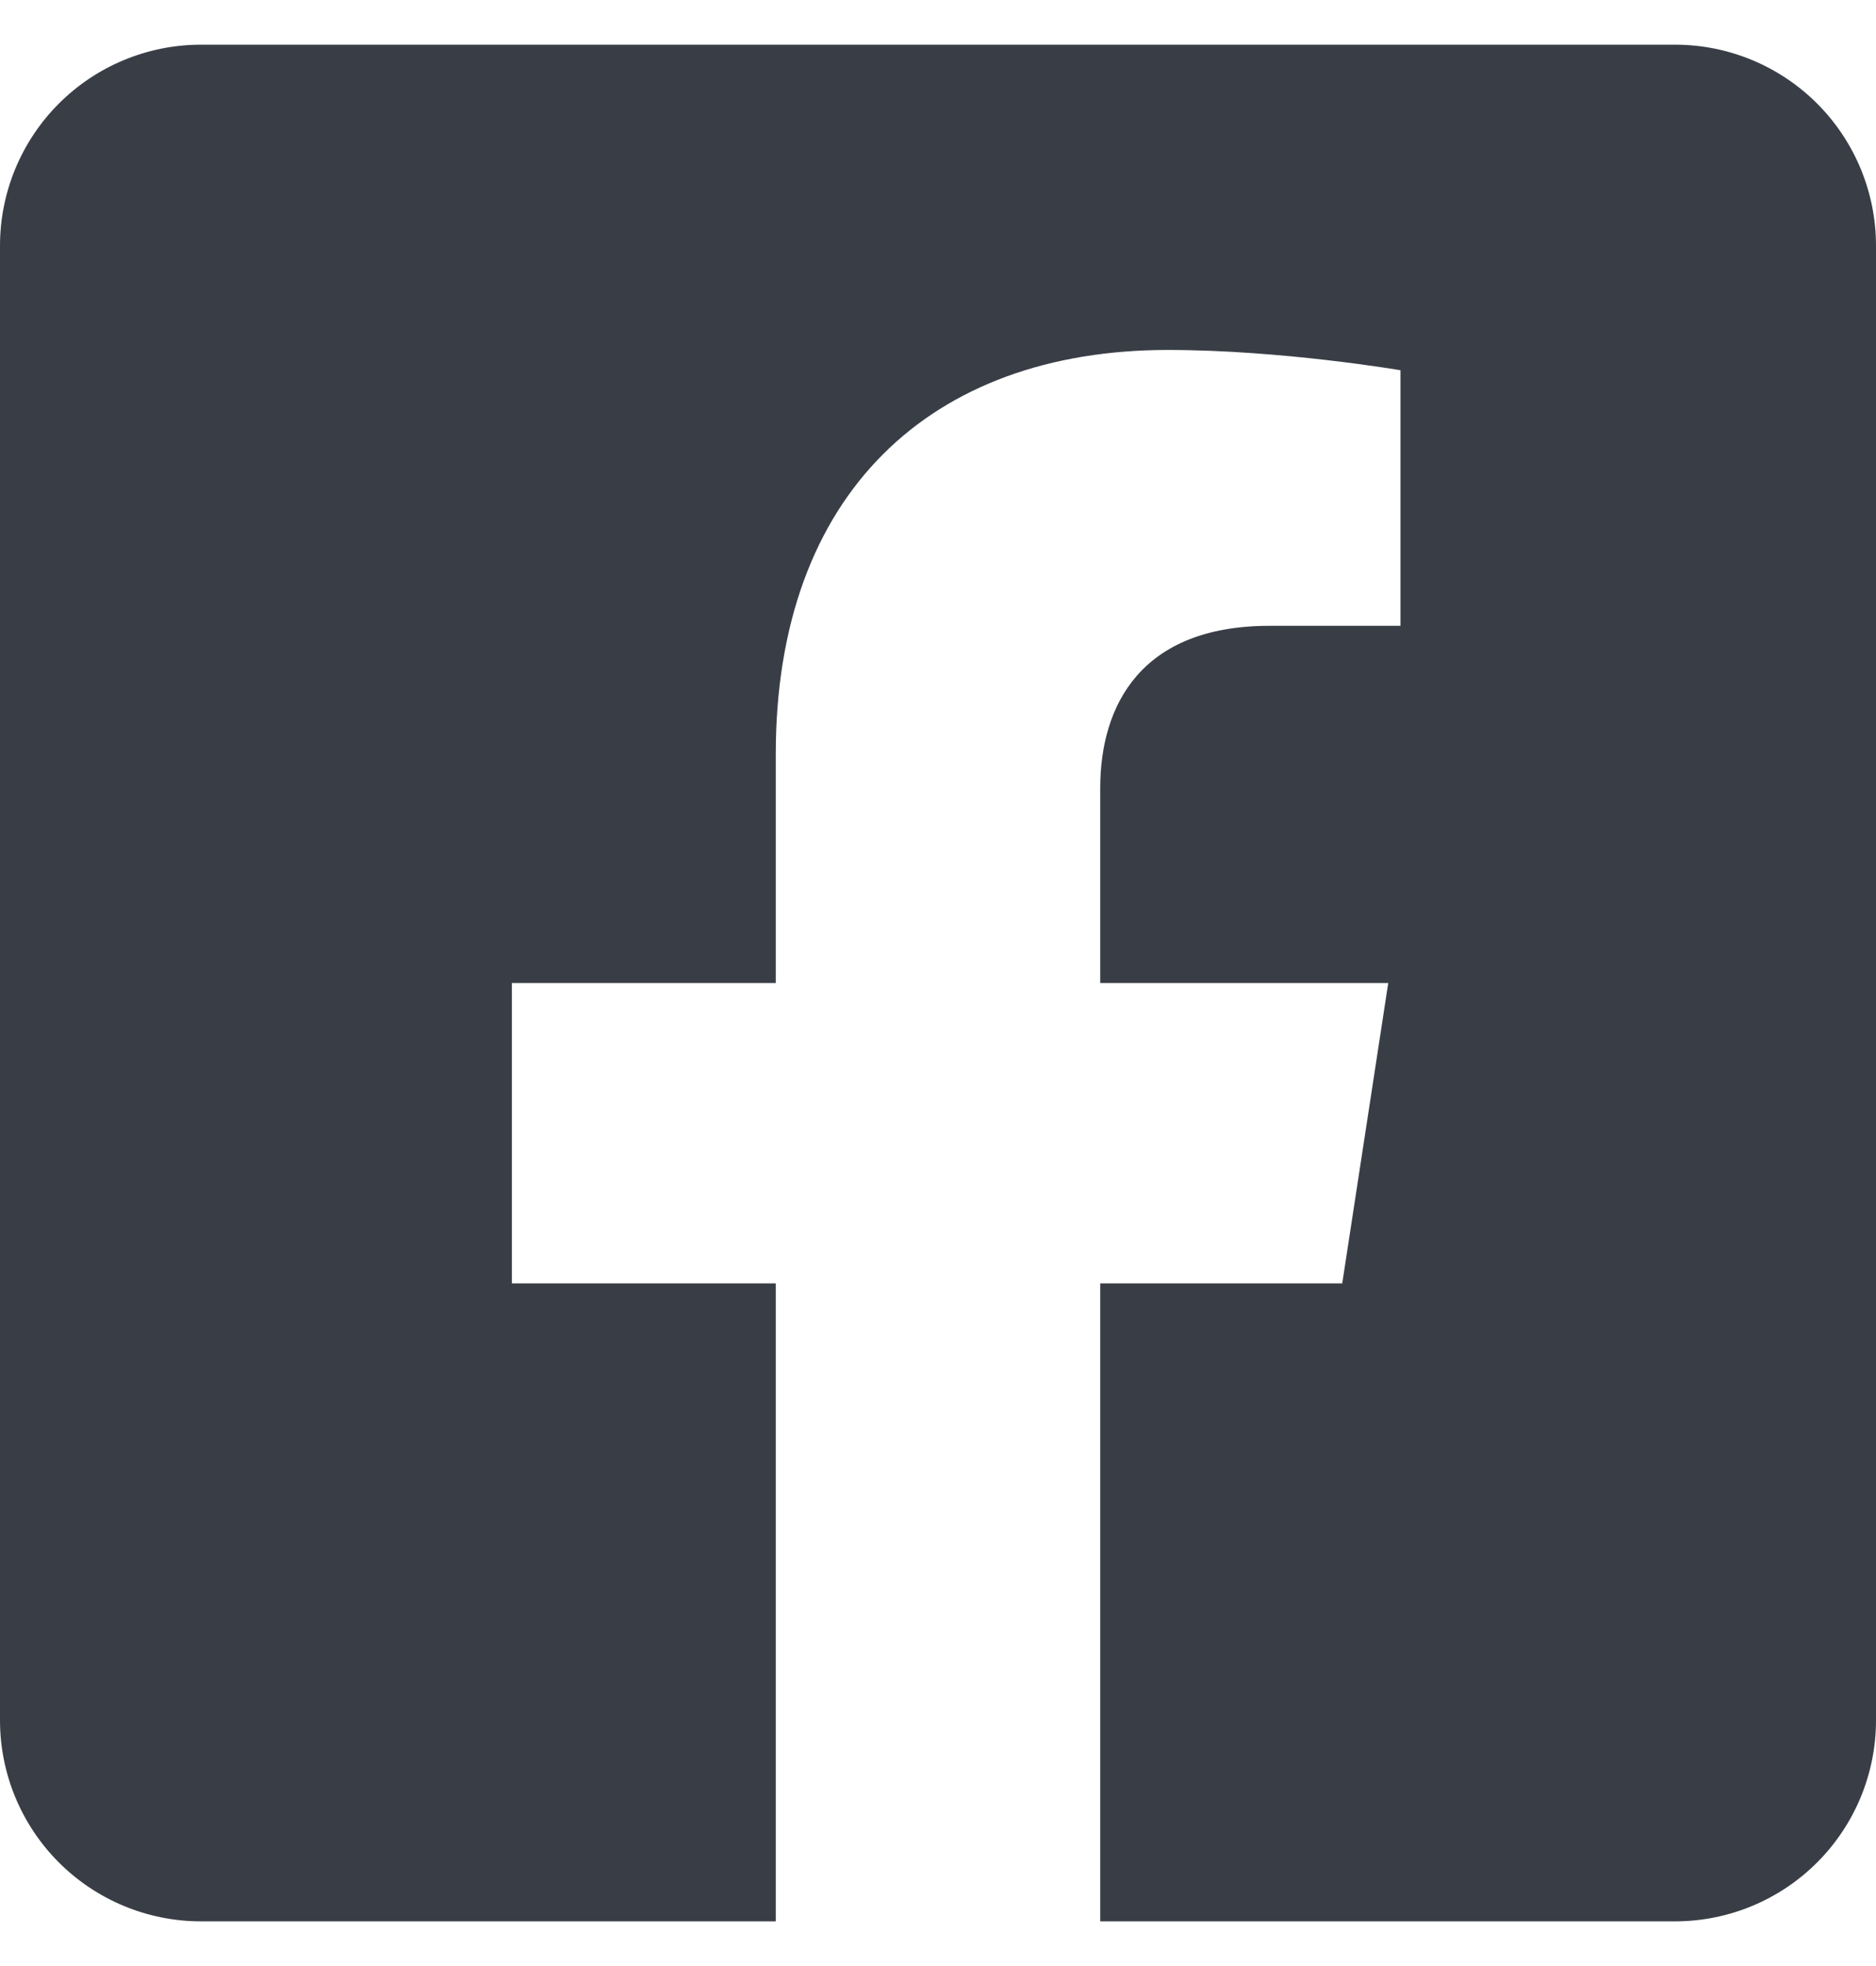 <svg width="21" height="22" viewBox="0 0 21 22" fill="none" xmlns="http://www.w3.org/2000/svg">
<path d="M18.75 0.5H2.25C1.653 0.5 1.081 0.737 0.659 1.159C0.237 1.581 0 2.153 0 2.75L0 19.25C0 19.847 0.237 20.419 0.659 20.841C1.081 21.263 1.653 21.5 2.25 21.5H8.684V14.361H5.73V11H8.684V8.439C8.684 5.525 10.418 3.916 13.074 3.916C14.347 3.916 15.677 4.143 15.677 4.143V7.003H14.211C12.767 7.003 12.316 7.899 12.316 8.818V11H15.54L15.025 14.361H12.316V21.5H18.75C19.347 21.5 19.919 21.263 20.341 20.841C20.763 20.419 21 19.847 21 19.25V2.75C21 2.153 20.763 1.581 20.341 1.159C19.919 0.737 19.347 0.5 18.75 0.5Z" fill="#393E46"/>
</svg>
